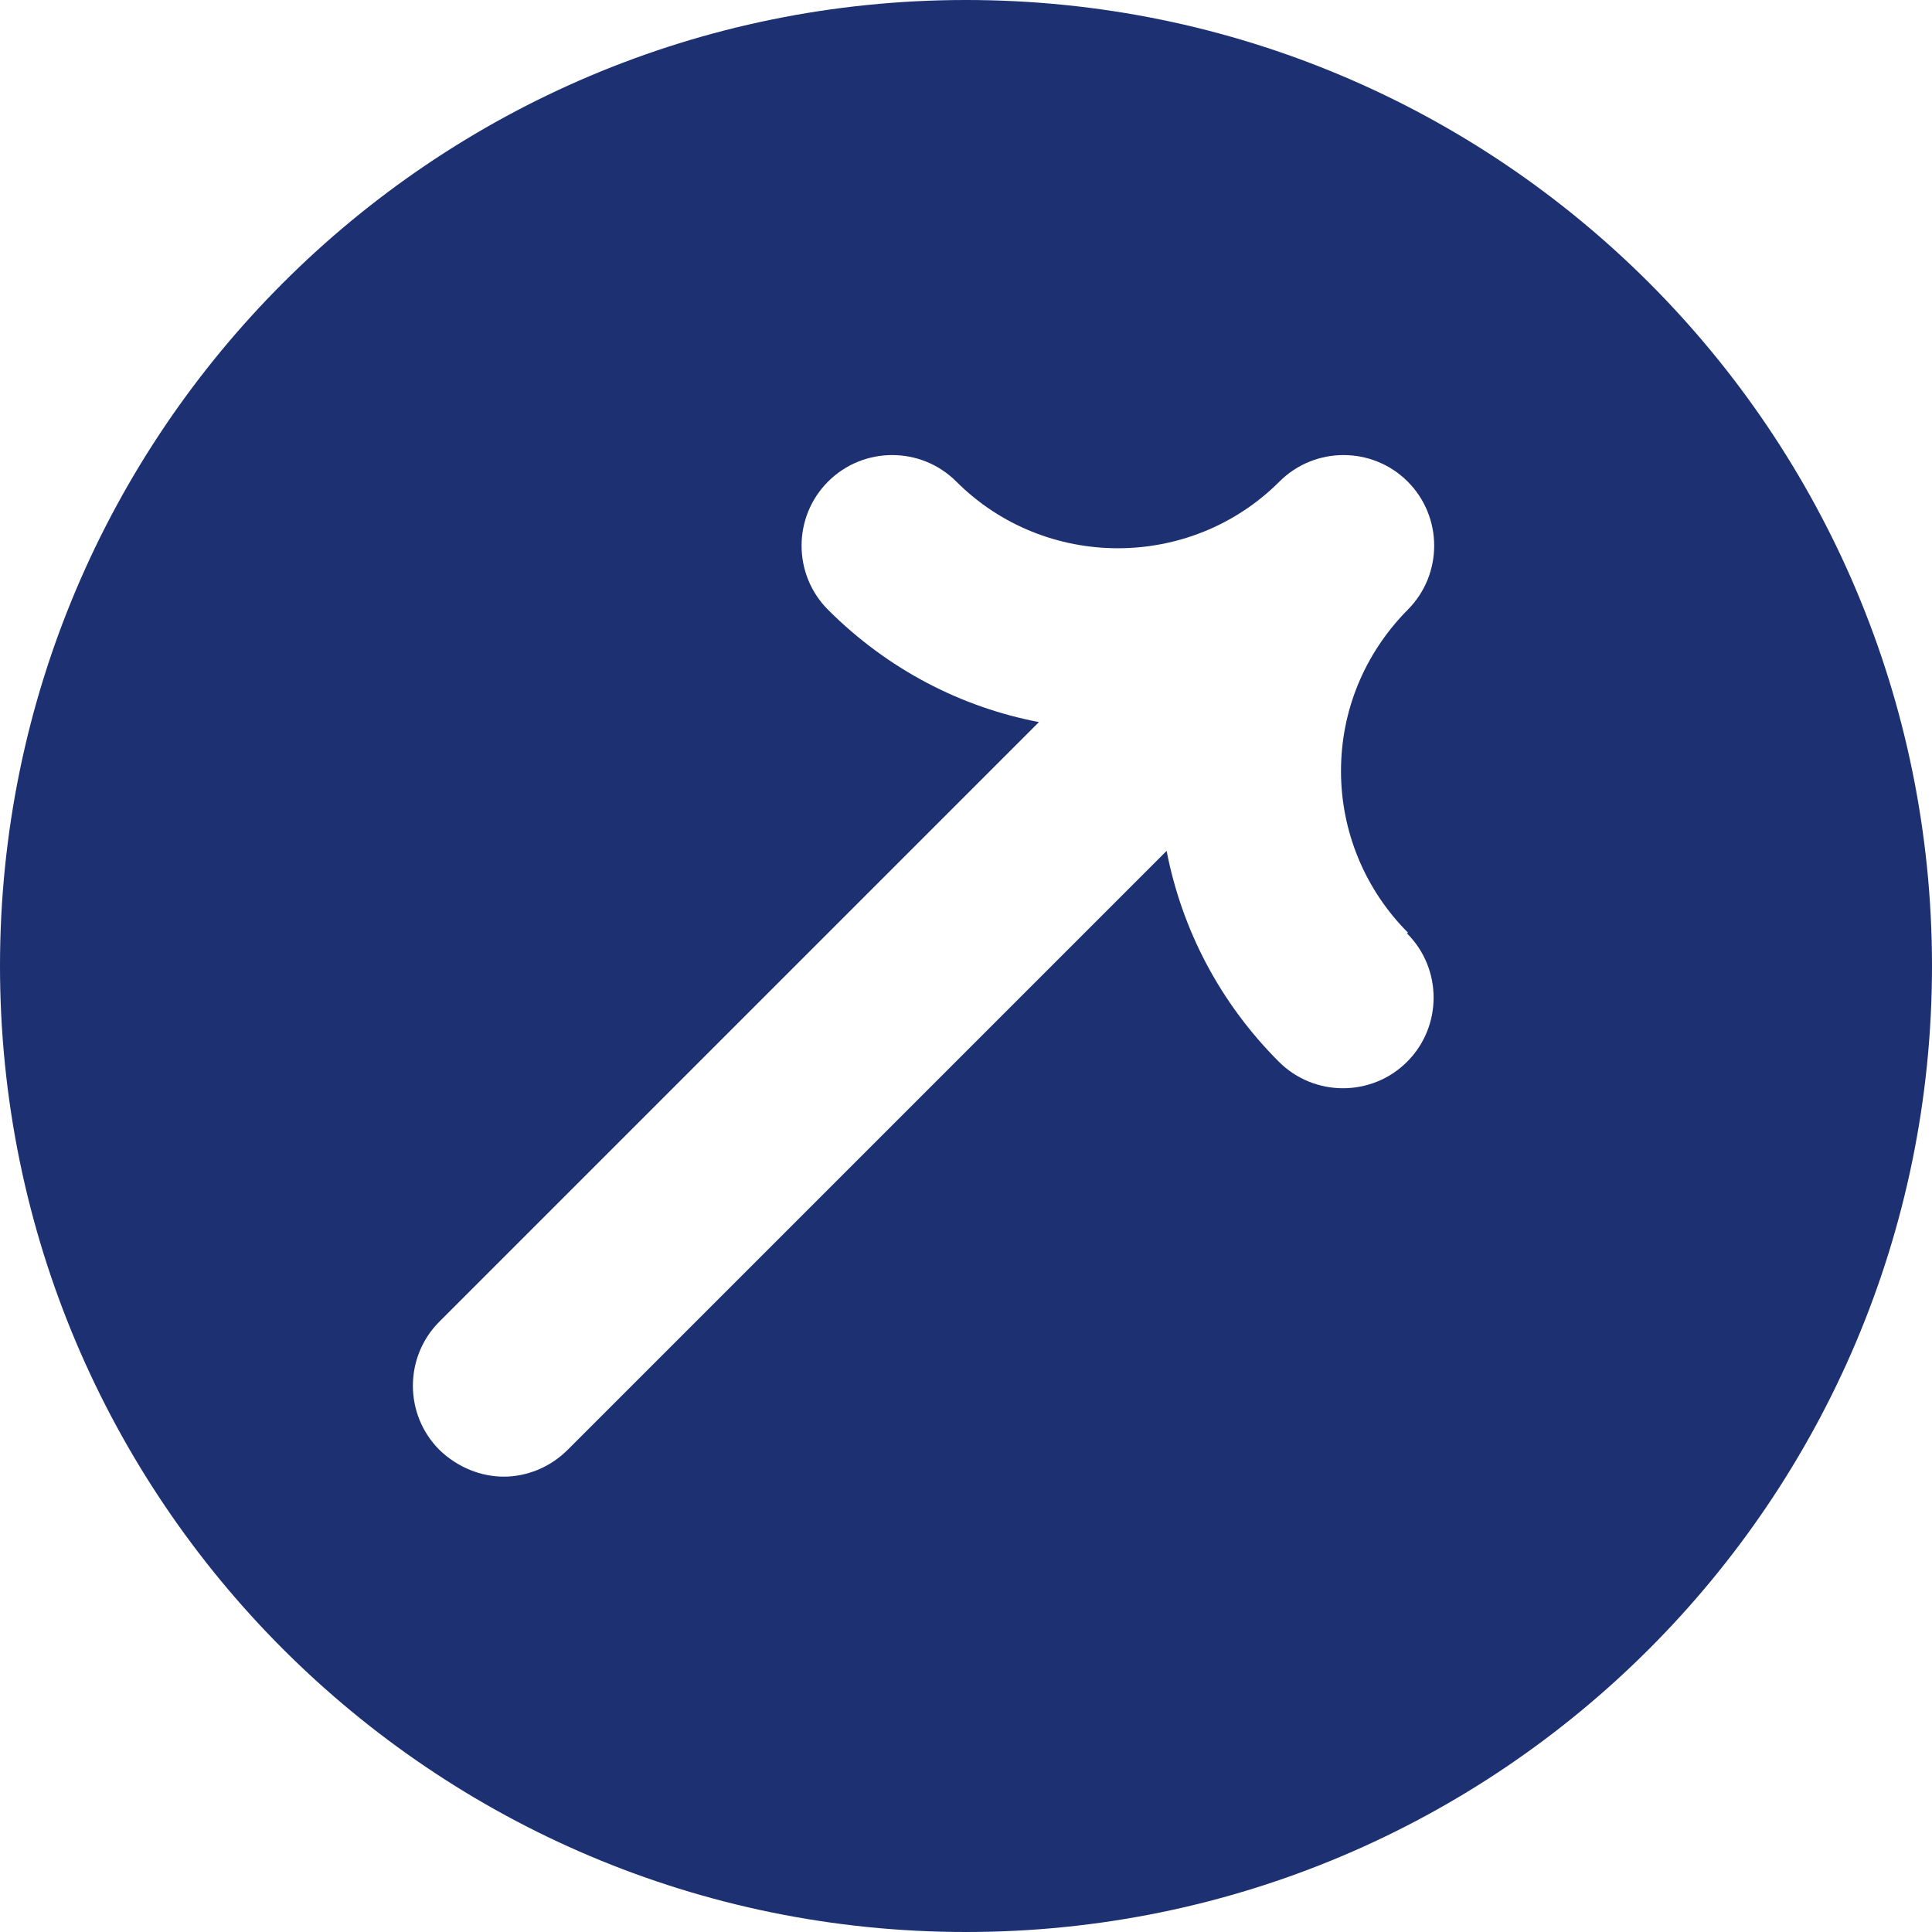 <?xml version="1.0" encoding="UTF-8"?><svg id="Layer_2" xmlns="http://www.w3.org/2000/svg" viewBox="0 0 33.9 33.9"><defs><style>.cls-1{fill:#1d3072;}</style></defs><g id="Layer_1-2"><path class="cls-1" d="M16.95,0C7.59,0,0,7.59,0,16.95s7.59,16.95,16.95,16.95,16.95-7.59,16.95-16.95S26.32,0,16.95,0ZM24.69,16.38c.62.62.62,1.63,0,2.25s-1.63.62-2.25,0c-1.03-1.03-1.7-2.31-1.97-3.7l-10.51,10.51c-.31.31-.72.47-1.12.47s-.81-.16-1.13-.47c-.62-.62-.62-1.63,0-2.25l10.52-10.52c-1.36-.26-2.65-.92-3.7-1.97-.62-.62-.62-1.63,0-2.25s1.63-.62,2.25,0c1.56,1.56,4.11,1.56,5.67,0,.62-.62,1.63-.62,2.25,0s.62,1.63,0,2.25h0s-.01.02-.02.02c-.74.76-1.15,1.75-1.15,2.81s.42,2.08,1.18,2.84h-.02Z"/></g></svg>